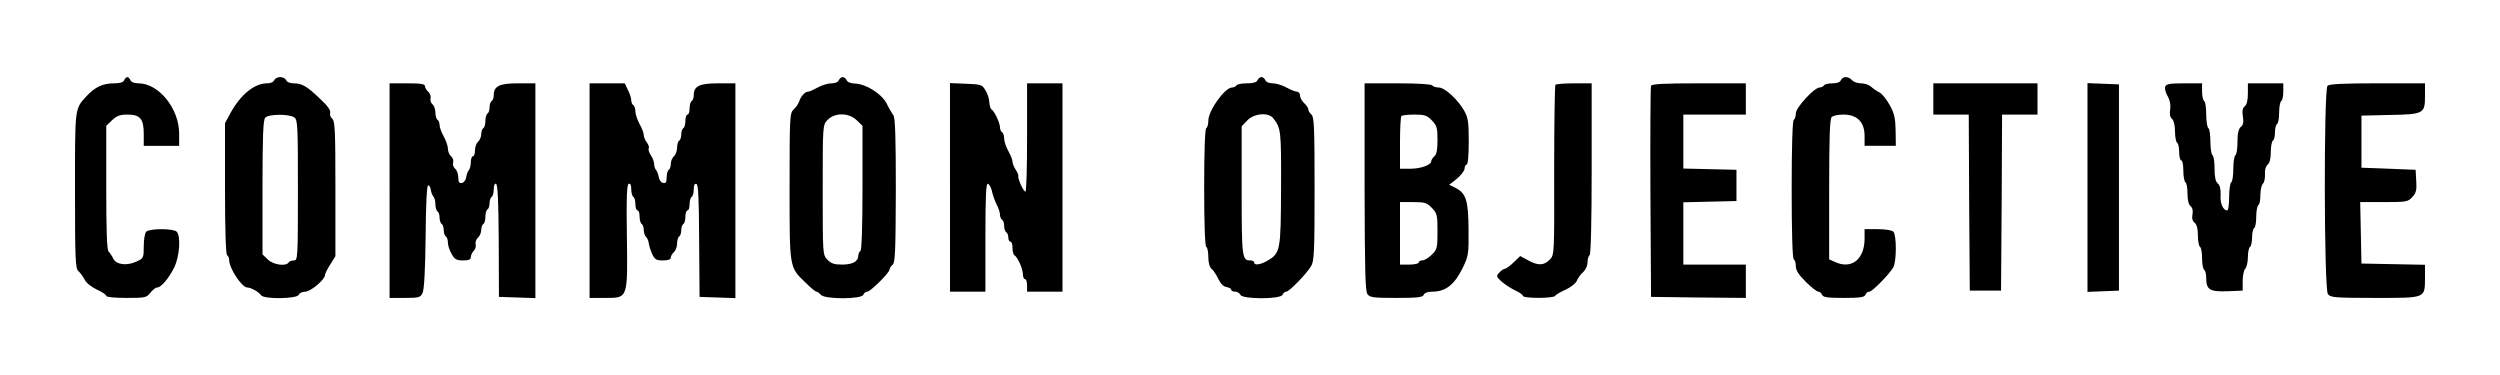 <?xml version="1.0" encoding="UTF-8" standalone="no"?> <svg xmlns="http://www.w3.org/2000/svg" version="1.0" width="1200pt" height="180pt" viewBox="0 0 1200 180" preserveAspectRatio="xMidYMid meet"><g transform="translate(0,180) scale(0.1,-0.1)" fill="#000000" stroke="none"><path d="M596 1415 c-4 -10 -19 -15 -49 -15 -53 0 -92 -18 -132 -62 -57 -62 -55 -50 -55 -452 0 -327 2 -375 16 -387 8 -7 22 -25 30 -41 8 -16 33 -36 59 -48 25 -11 45 -25 45 -30 0 -6 40 -10 96 -10 91 0 97 1 116 25 11 14 25 25 32 25 19 0 55 42 82 96 26 52 33 151 12 172 -16 16 -130 16 -146 0 -7 -7 -12 -38 -12 -70 0 -55 -1 -58 -34 -73 -47 -22 -97 -16 -112 13 -6 13 -17 29 -23 35 -8 8 -11 103 -11 307 l0 296 28 27 c22 21 38 27 73 27 62 0 79 -20 79 -93 l0 -57 85 0 85 0 0 58 c0 121 -98 242 -195 242 -20 0 -35 6 -39 15 -3 8 -10 15 -15 15 -5 0 -11 -7 -15 -15z"></path><path d="M1316 1415 c-3 -9 -18 -15 -34 -15 -61 0 -127 -54 -176 -143 l-26 -48 0 -314 c0 -198 4 -316 10 -320 6 -3 10 -14 10 -23 0 -40 61 -132 87 -132 18 0 56 -22 66 -37 12 -20 173 -18 181 2 3 8 17 15 31 15 26 0 95 58 95 80 0 6 11 28 25 50 l25 40 0 324 c0 277 -2 325 -15 336 -9 7 -13 20 -10 29 3 11 -13 34 -48 66 -63 61 -88 75 -127 75 -18 0 -33 6 -36 15 -4 8 -16 15 -29 15 -13 0 -25 -7 -29 -15z m97 -179 c16 -12 17 -41 17 -350 0 -326 -1 -336 -19 -336 -11 0 -23 -4 -26 -10 -12 -20 -75 -11 -100 15 l-25 24 0 321 c0 242 3 324 13 335 16 18 116 19 140 1z"></path><path d="M4026 1415 c-3 -9 -18 -15 -35 -15 -17 0 -46 -9 -66 -20 -20 -11 -40 -20 -46 -20 -15 0 -35 -22 -43 -47 -4 -11 -15 -28 -26 -38 -19 -17 -20 -32 -20 -370 0 -396 -2 -386 77 -462 24 -24 47 -43 52 -43 5 0 14 -7 21 -15 18 -22 195 -22 204 0 3 8 11 15 19 15 15 0 107 91 107 107 0 6 7 16 15 23 12 10 14 68 15 357 0 256 -3 349 -12 360 -6 8 -21 33 -32 56 -24 47 -100 95 -154 96 -19 1 -35 7 -38 16 -4 8 -12 15 -19 15 -7 0 -15 -7 -19 -15z m86 -192 l28 -27 0 -297 c0 -188 -4 -300 -10 -304 -5 -3 -10 -13 -10 -21 0 -29 -27 -44 -78 -44 -38 0 -53 5 -71 24 -22 23 -22 27 -22 335 0 310 0 311 23 335 34 36 102 36 140 -1z"></path><path d="M6036 1415 c-4 -10 -20 -15 -50 -15 -25 0 -48 -4 -51 -10 -3 -5 -13 -10 -21 -10 -35 0 -114 -111 -114 -159 0 -16 -4 -33 -10 -36 -6 -4 -10 -110 -10 -285 0 -175 4 -281 10 -285 6 -3 10 -26 10 -49 0 -28 6 -48 16 -57 9 -7 23 -29 32 -48 11 -23 25 -37 40 -39 12 -2 22 -8 22 -13 0 -5 9 -9 19 -9 10 0 21 -7 25 -15 8 -22 194 -22 202 0 4 8 11 15 18 15 14 0 95 83 119 122 15 24 17 67 17 371 0 294 -2 346 -15 357 -8 7 -15 18 -15 25 0 6 -9 20 -20 30 -11 10 -20 26 -20 37 0 10 -7 18 -15 18 -8 0 -30 9 -50 20 -20 11 -49 20 -66 20 -17 0 -32 6 -35 15 -4 8 -12 15 -19 15 -7 0 -15 -7 -19 -15z m75 -182 c38 -48 39 -58 38 -335 -1 -301 -3 -313 -65 -349 -33 -20 -64 -24 -64 -9 0 6 -8 10 -18 10 -40 0 -42 12 -42 334 l0 310 27 28 c32 34 101 40 124 11z"></path><path d="M8836 1415 c-3 -9 -18 -15 -40 -15 -19 0 -38 -4 -41 -10 -3 -5 -13 -10 -21 -10 -25 0 -114 -96 -114 -124 0 -14 -4 -28 -10 -31 -6 -4 -10 -127 -10 -335 0 -208 4 -331 10 -335 6 -3 10 -18 10 -33 0 -20 14 -41 48 -75 26 -26 53 -47 60 -47 7 0 15 -7 18 -15 5 -12 26 -15 104 -15 78 0 99 3 104 15 3 8 11 15 19 15 14 0 95 83 115 117 16 29 16 155 0 171 -7 7 -39 12 -75 12 l-63 0 0 -45 c0 -100 -63 -150 -143 -112 l-27 12 0 336 c0 247 3 338 12 347 7 7 32 12 57 12 65 0 101 -36 101 -102 l0 -48 75 0 75 0 -1 73 c-1 58 -6 82 -28 122 -15 27 -37 55 -49 61 -12 6 -30 18 -40 27 -10 10 -32 17 -49 17 -17 0 -36 7 -43 15 -7 8 -20 15 -30 15 -10 0 -20 -7 -24 -15z"></path><path d="M1870 885 l0 -515 73 0 c66 0 75 2 85 23 8 15 13 104 15 270 1 156 6 247 12 247 6 1 12 -10 13 -22 2 -13 8 -27 13 -32 5 -6 9 -22 9 -37 0 -15 5 -31 10 -34 6 -3 10 -17 10 -30 0 -13 5 -27 10 -30 6 -3 10 -17 10 -30 0 -13 5 -27 10 -30 6 -3 10 -17 10 -30 0 -13 8 -37 18 -54 14 -26 23 -31 55 -31 27 0 37 4 37 16 0 8 6 22 14 30 8 7 12 22 9 32 -2 10 3 24 11 31 9 8 16 24 16 37 0 12 5 26 10 29 6 3 10 19 10 35 0 16 5 32 10 35 6 3 10 17 10 30 0 13 5 27 10 30 6 3 10 20 10 36 0 19 5 29 11 27 8 -3 12 -82 13 -273 l1 -270 88 -3 87 -3 0 516 0 515 -83 0 c-90 0 -117 -13 -117 -58 0 -11 -4 -24 -10 -27 -5 -3 -10 -17 -10 -30 0 -13 -4 -27 -10 -30 -5 -3 -10 -19 -10 -35 0 -16 -4 -32 -10 -35 -5 -3 -10 -17 -10 -29 0 -13 -7 -29 -15 -36 -8 -7 -15 -25 -15 -41 0 -16 -4 -29 -10 -29 -5 0 -10 -13 -10 -28 0 -15 -4 -32 -9 -38 -5 -5 -11 -20 -13 -34 -2 -14 -11 -26 -20 -28 -14 -3 -18 3 -18 26 0 16 -7 35 -15 42 -9 7 -13 21 -10 30 3 9 -1 23 -10 30 -8 7 -15 23 -15 36 0 13 -9 39 -20 59 -11 20 -20 44 -20 55 0 10 -4 22 -10 25 -5 3 -10 19 -10 34 0 16 -6 34 -14 40 -8 7 -12 20 -9 30 2 9 -3 23 -11 30 -9 8 -16 20 -16 27 0 11 -19 14 -85 14 l-85 0 0 -515z"></path><path d="M2830 885 l0 -515 74 0 c111 0 109 -6 105 298 -3 187 0 247 9 250 8 2 12 -7 12 -27 0 -16 5 -33 10 -36 6 -3 10 -19 10 -36 0 -16 5 -29 10 -29 6 0 10 -13 10 -29 0 -17 5 -33 10 -36 6 -3 10 -16 10 -29 0 -12 5 -27 11 -33 7 -7 12 -20 13 -30 1 -10 8 -33 16 -51 13 -28 20 -32 52 -32 26 0 38 5 38 14 0 7 7 19 15 26 8 7 15 25 15 41 0 15 5 31 10 34 6 3 10 17 10 30 0 13 5 27 10 30 6 3 10 19 10 36 0 16 5 29 10 29 6 0 10 13 10 29 0 17 5 33 10 36 6 3 10 20 10 36 0 20 4 29 13 26 9 -3 12 -67 13 -273 l2 -269 86 -3 86 -3 0 516 0 515 -83 0 c-90 0 -117 -13 -117 -58 0 -11 -4 -24 -10 -27 -5 -3 -10 -19 -10 -36 0 -16 -4 -29 -10 -29 -5 0 -10 -13 -10 -29 0 -17 -4 -33 -10 -36 -5 -3 -10 -17 -10 -30 0 -13 -4 -27 -10 -30 -5 -3 -10 -19 -10 -34 0 -16 -7 -34 -15 -41 -8 -7 -15 -23 -15 -36 0 -12 -4 -26 -10 -29 -5 -3 -10 -20 -10 -36 0 -24 -4 -30 -17 -27 -10 2 -19 14 -21 28 -2 14 -8 29 -13 34 -5 6 -9 18 -9 28 0 10 -7 30 -16 43 -9 13 -13 28 -10 33 3 5 -1 18 -9 28 -8 10 -15 27 -15 36 0 10 -9 33 -20 53 -11 20 -20 46 -20 60 0 13 -4 27 -10 30 -5 3 -10 14 -10 24 0 10 -7 32 -16 49 l-15 32 -85 0 -84 0 0 -515z"></path><path d="M4560 900 l0 -500 85 0 85 0 0 261 c0 201 3 260 12 257 7 -3 15 -18 19 -34 3 -17 13 -45 22 -64 10 -18 17 -41 17 -51 0 -10 5 -21 10 -24 6 -3 10 -17 10 -30 0 -13 5 -27 10 -30 6 -3 10 -15 10 -26 0 -10 5 -19 10 -19 6 0 10 -13 10 -29 0 -17 4 -32 9 -36 16 -9 41 -66 41 -92 0 -12 5 -23 10 -23 6 0 10 -13 10 -30 l0 -30 85 0 85 0 0 500 0 500 -85 0 -85 0 0 -260 c0 -143 -3 -260 -8 -260 -9 0 -37 62 -34 74 2 4 -4 19 -13 32 -8 13 -15 30 -15 38 0 9 -9 31 -20 51 -11 20 -20 46 -20 60 0 13 -4 27 -10 30 -5 3 -10 14 -10 24 0 21 -27 78 -41 86 -5 4 -9 18 -10 33 0 15 -8 41 -18 57 -17 29 -21 30 -94 33 l-77 3 0 -501z"></path><path d="M6550 903 c1 -398 3 -502 14 -515 11 -16 31 -18 139 -18 102 0 126 3 131 15 3 9 19 15 41 15 64 0 106 33 146 114 28 58 29 67 28 186 -1 139 -12 173 -64 199 l-29 14 37 29 c20 17 37 39 37 49 0 10 5 19 10 19 6 0 10 43 10 110 0 92 -3 115 -21 147 -30 54 -94 113 -123 113 -14 0 -28 5 -31 10 -4 6 -70 10 -166 10 l-159 0 0 -497z m323 319 c24 -25 27 -36 27 -94 0 -46 -4 -69 -15 -78 -8 -7 -15 -18 -15 -24 0 -18 -51 -36 -102 -36 l-48 0 0 123 c0 68 3 127 7 130 3 4 32 7 63 7 49 0 60 -4 83 -28z m0 -420 c25 -26 27 -34 27 -113 0 -80 -2 -87 -28 -112 -15 -15 -36 -27 -45 -27 -9 0 -17 -4 -17 -10 0 -5 -20 -10 -45 -10 l-45 0 0 150 0 150 63 0 c56 0 66 -3 90 -28z"></path><path d="M7466 1393 c-3 -4 -6 -189 -6 -411 1 -405 1 -405 -21 -428 -28 -29 -57 -30 -105 -3 l-37 20 -31 -30 c-18 -17 -37 -31 -42 -31 -6 0 -18 -8 -27 -18 -16 -17 -15 -20 11 -44 15 -13 44 -32 65 -42 20 -9 37 -21 37 -26 0 -13 147 -13 155 0 3 6 26 19 51 30 25 12 49 31 53 43 5 12 18 31 30 41 12 11 21 31 21 47 0 15 5 31 10 34 6 4 10 153 10 416 l0 409 -83 0 c-46 0 -87 -3 -91 -7z"></path><path d="M7925 1388 c-3 -7 -4 -238 -3 -513 l3 -500 228 -3 227 -2 0 80 0 80 -150 0 -150 0 0 150 0 149 128 3 127 3 0 75 0 75 -127 3 -128 3 0 129 0 130 150 0 150 0 0 75 0 75 -225 0 c-171 0 -227 -3 -230 -12z"></path><path d="M9280 1325 l0 -75 85 0 85 0 2 -422 3 -423 75 0 75 0 3 423 2 422 85 0 85 0 0 75 0 75 -250 0 -250 0 0 -75z"></path><path d="M10020 900 l0 -501 75 3 76 3 0 495 0 495 -76 3 -75 3 0 -501z"></path><path d="M10393 1384 c-3 -9 2 -30 12 -46 11 -20 15 -41 12 -63 -4 -23 -1 -38 9 -46 8 -7 14 -30 14 -60 0 -26 5 -51 10 -54 6 -3 10 -24 10 -46 0 -21 5 -39 10 -39 6 0 10 -22 10 -49 0 -28 5 -53 10 -56 6 -3 10 -28 10 -54 0 -30 5 -53 15 -61 9 -7 12 -22 9 -39 -4 -18 0 -32 10 -40 11 -9 16 -30 16 -62 0 -26 5 -51 10 -54 6 -3 10 -28 10 -55 0 -27 5 -52 10 -55 6 -3 10 -22 10 -41 0 -55 18 -65 102 -62 l73 3 0 47 c0 26 6 53 13 59 6 7 12 32 12 55 0 24 5 46 10 49 6 3 10 24 10 45 0 21 5 42 10 45 6 3 10 28 10 55 0 27 5 52 10 55 6 3 10 25 10 49 0 23 5 47 12 54 7 7 11 27 10 46 -2 20 4 38 13 46 10 8 15 30 15 61 0 26 5 51 10 54 6 3 10 21 10 40 0 19 5 37 10 40 6 3 10 28 10 55 0 27 5 52 10 55 6 3 10 24 10 46 l0 39 -85 0 -85 0 0 -49 c0 -31 -5 -53 -15 -61 -11 -9 -13 -23 -9 -49 4 -27 2 -41 -10 -50 -11 -10 -16 -31 -16 -72 0 -32 -4 -61 -10 -64 -5 -3 -10 -33 -10 -65 0 -32 -4 -62 -10 -65 -5 -3 -10 -35 -10 -71 0 -35 -4 -64 -9 -64 -20 0 -35 34 -32 74 1 29 -3 47 -14 56 -10 8 -15 30 -15 71 0 32 -4 61 -10 64 -5 3 -10 33 -10 65 0 32 -4 62 -10 65 -5 3 -10 33 -10 65 0 32 -4 62 -10 65 -5 3 -10 24 -10 46 l0 39 -85 0 c-70 0 -87 -3 -92 -16z"></path><path d="M11172 1388 c-18 -18 -17 -976 2 -1000 12 -16 35 -18 226 -18 247 0 239 -3 240 97 l0 62 -152 3 -153 3 -3 148 -3 147 114 0 c107 0 115 1 136 24 18 19 22 33 19 77 l-3 54 -130 5 -130 5 0 125 0 125 130 3 c168 3 175 6 175 89 l0 63 -228 0 c-164 0 -231 -3 -240 -12z"></path></g></svg> 